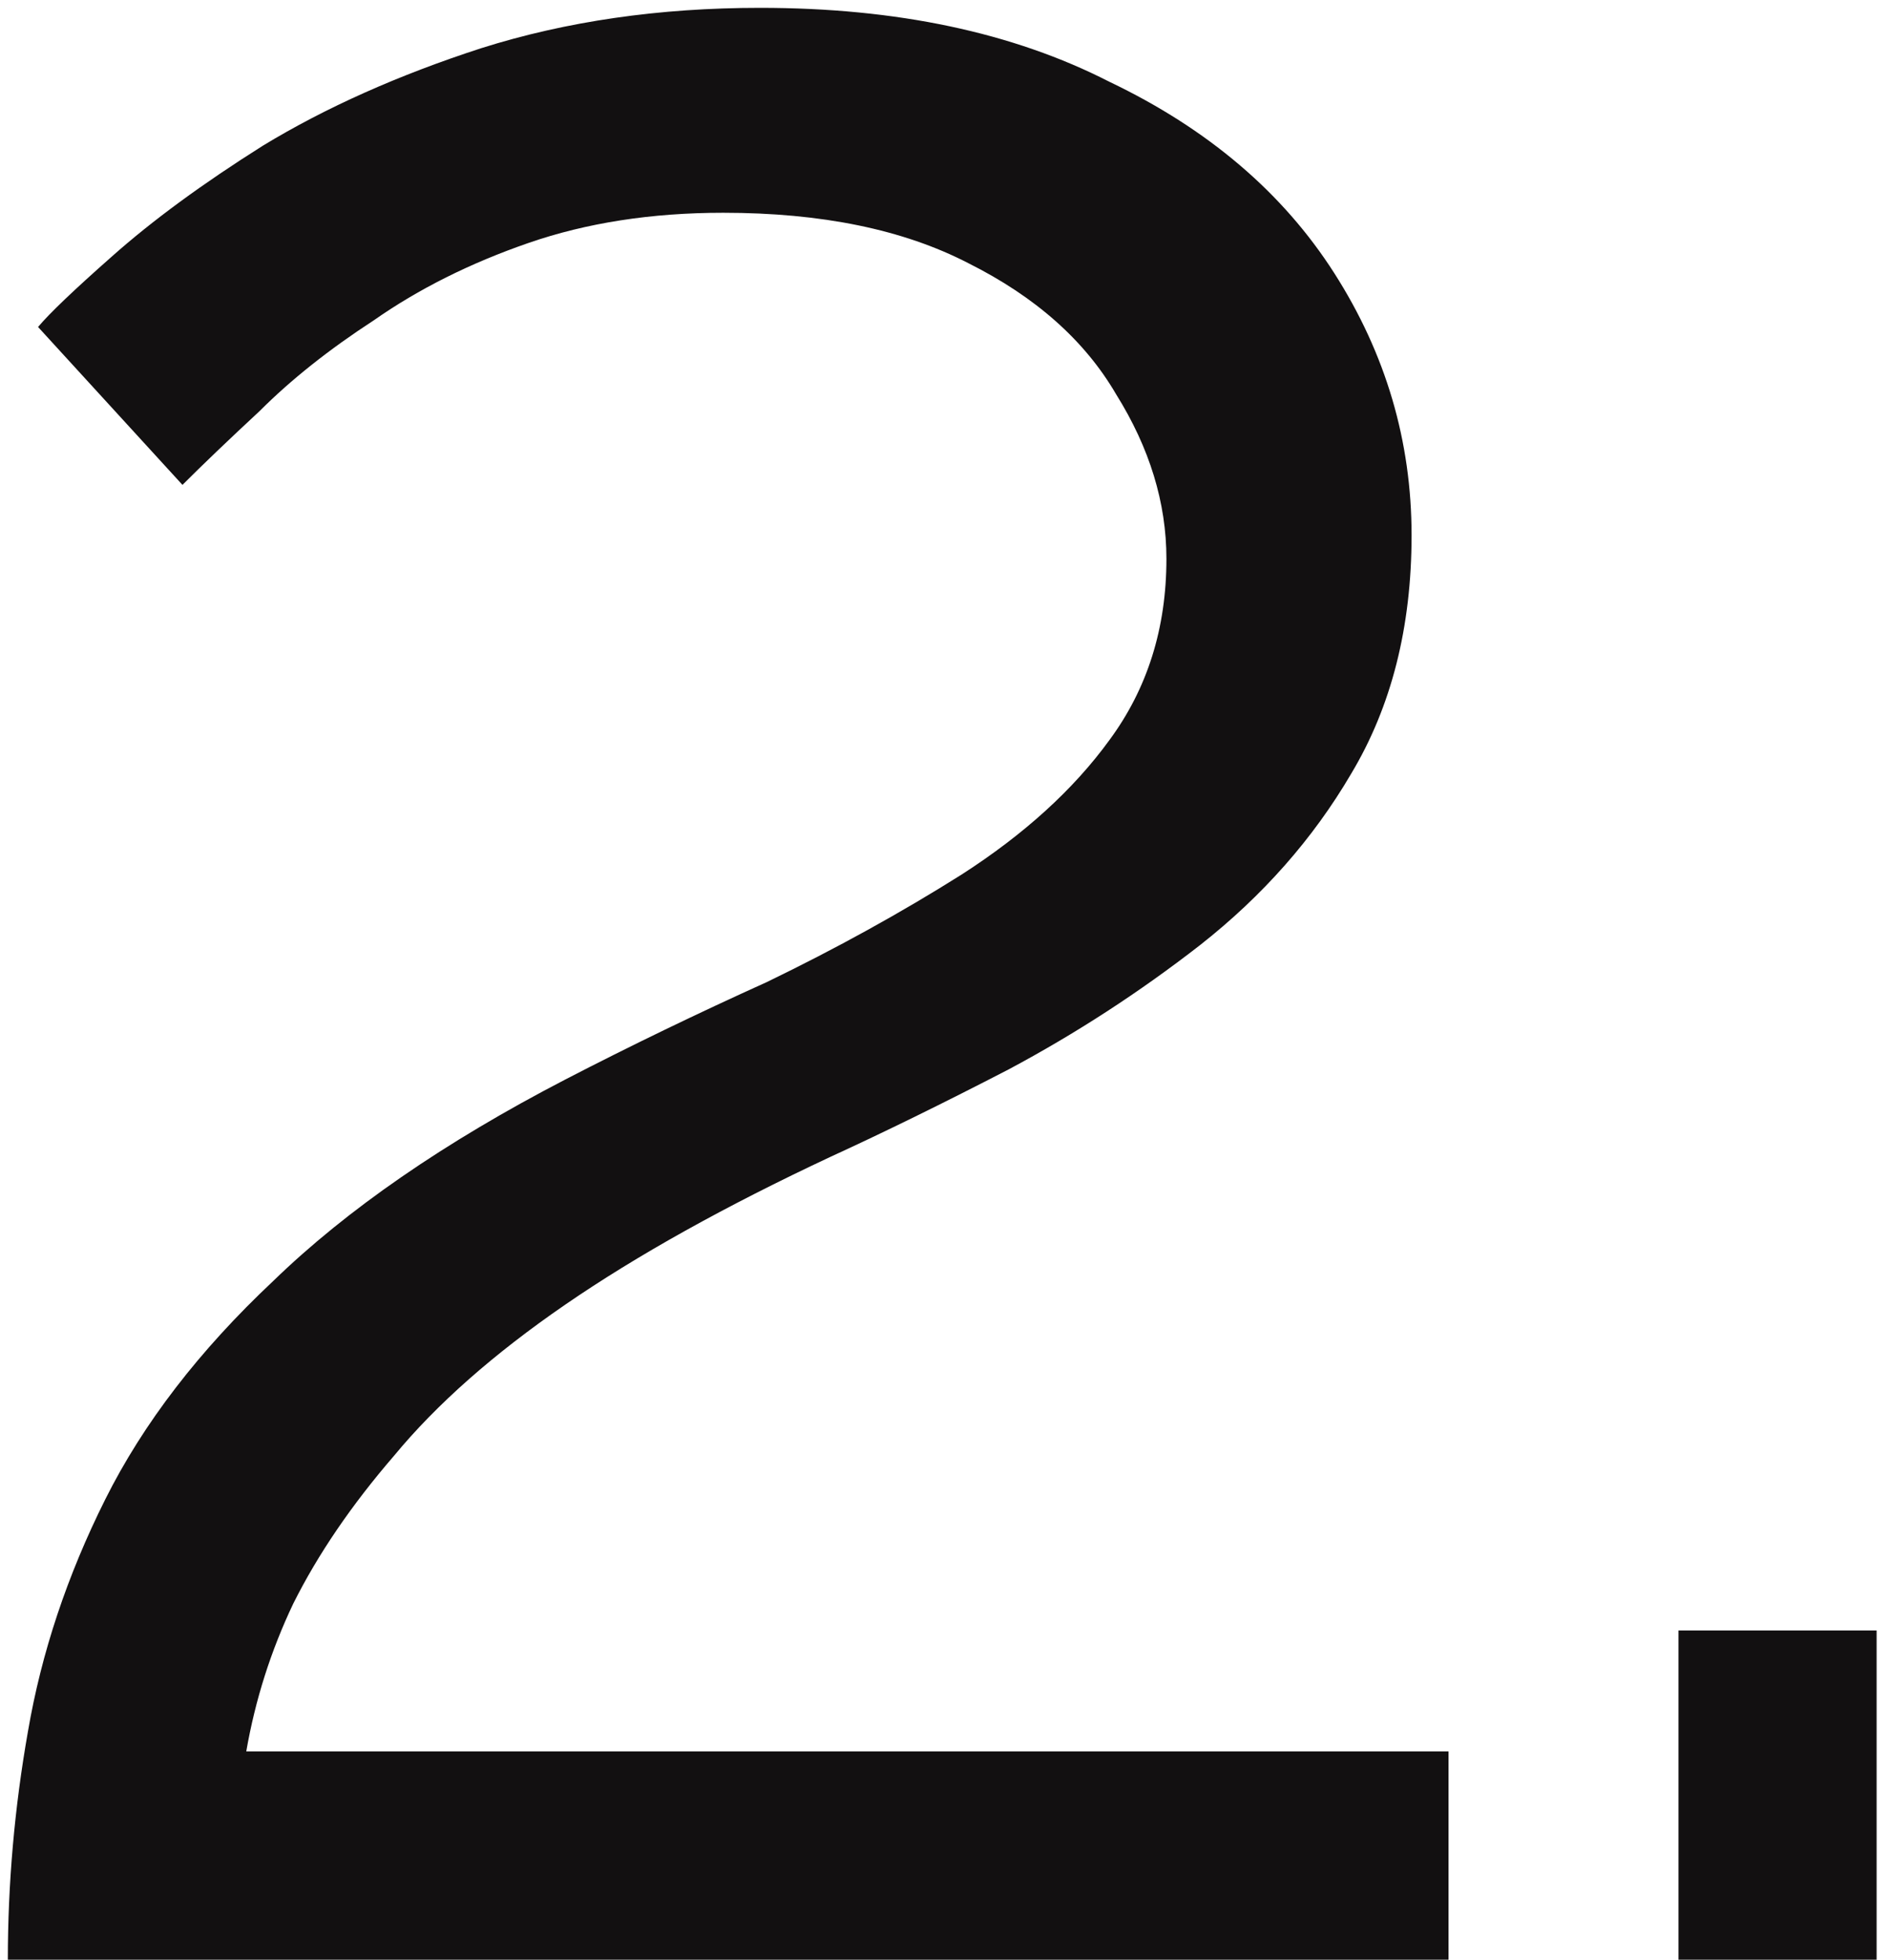 <svg width="27" height="28" viewBox="0 0 27 28" fill="none" xmlns="http://www.w3.org/2000/svg">
<path d="M0.112 28C0.112 26.912 0.208 25.824 0.4 24.736C0.592 23.616 0.96 22.512 1.504 21.424C2.048 20.336 2.848 19.296 3.904 18.304C4.96 17.28 6.352 16.32 8.08 15.424C9.008 14.944 9.968 14.48 10.96 14.032C11.952 13.552 12.88 13.04 13.744 12.496C14.64 11.92 15.344 11.28 15.856 10.576C16.4 9.84 16.672 8.976 16.672 7.984C16.672 7.184 16.432 6.4 15.952 5.632C15.504 4.864 14.8 4.24 13.84 3.76C12.912 3.28 11.744 3.04 10.336 3.04C9.312 3.04 8.384 3.184 7.552 3.472C6.72 3.76 5.984 4.128 5.344 4.576C4.704 4.992 4.16 5.424 3.712 5.872C3.264 6.288 2.896 6.64 2.608 6.928L0.544 4.672C0.704 4.48 1.056 4.144 1.6 3.664C2.176 3.152 2.896 2.624 3.76 2.08C4.656 1.536 5.696 1.072 6.88 0.688C8.096 0.304 9.424 0.112 10.864 0.112C12.816 0.112 14.48 0.464 15.856 1.168C17.264 1.84 18.336 2.752 19.072 3.904C19.808 5.056 20.176 6.304 20.176 7.648C20.176 8.96 19.888 10.096 19.312 11.056C18.768 11.984 18.048 12.8 17.152 13.504C16.288 14.176 15.376 14.768 14.416 15.28C13.488 15.76 12.64 16.176 11.872 16.528C10.368 17.232 9.104 17.936 8.08 18.64C7.056 19.344 6.24 20.064 5.632 20.8C5.024 21.504 4.544 22.208 4.192 22.912C3.872 23.584 3.648 24.288 3.52 25.024H20.704V28H0.112ZM23.991 28V23.296H26.823V28H23.991Z" fill="#121011"/>
</svg>
